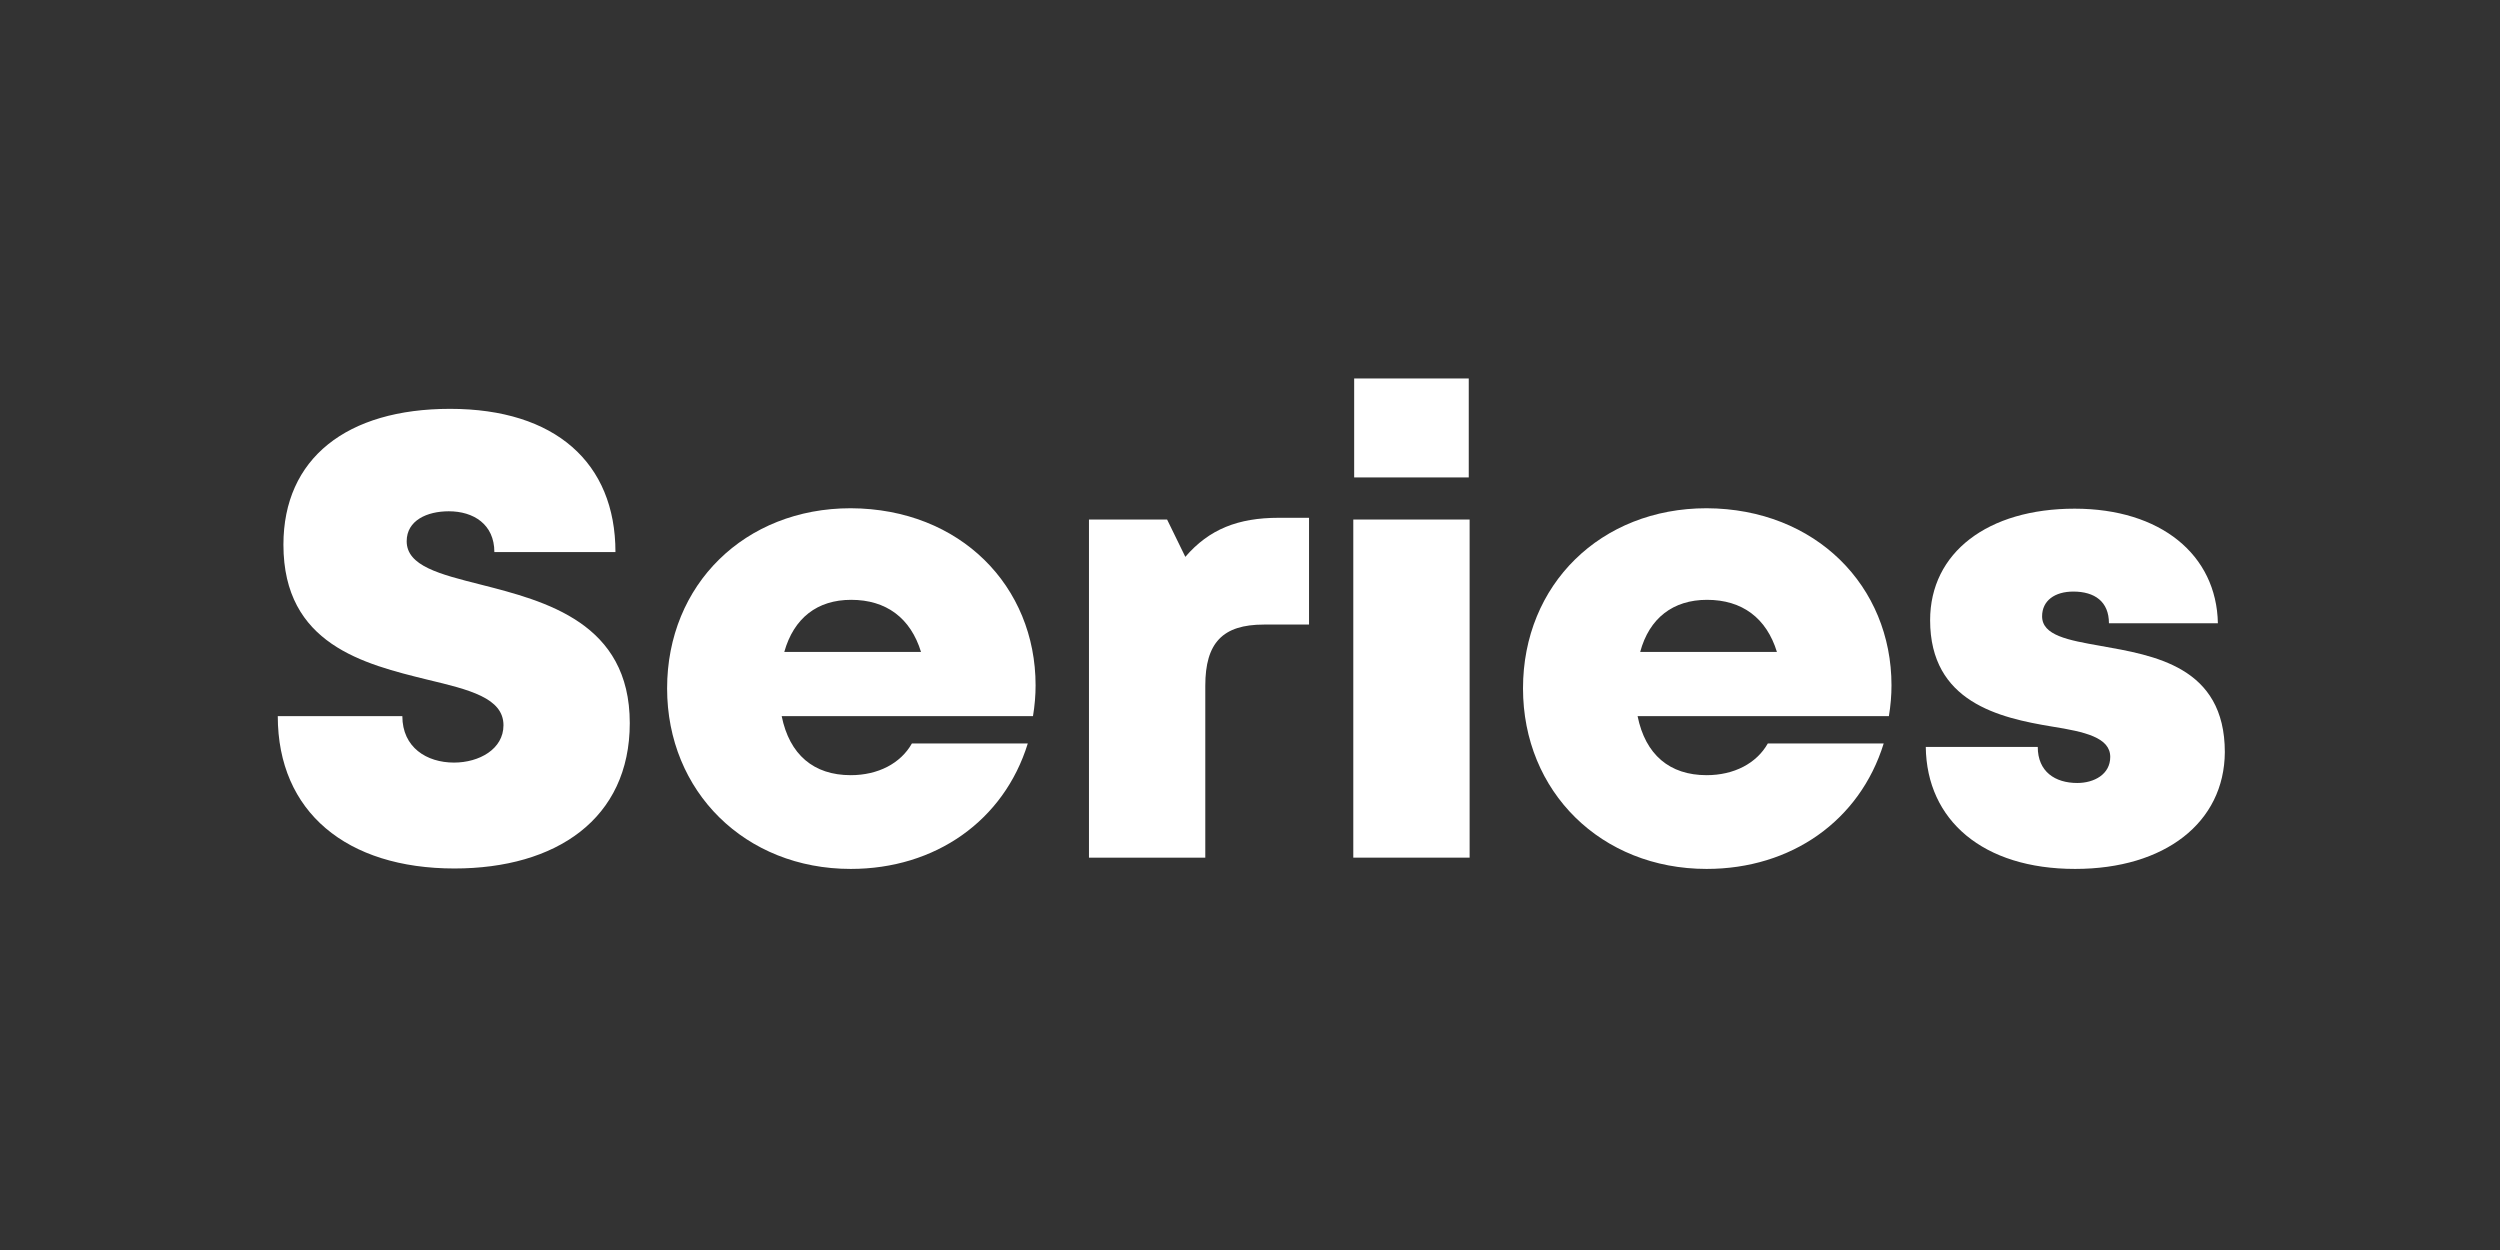 <?xml version="1.0" encoding="utf-8"?>
<svg xmlns="http://www.w3.org/2000/svg" xmlns:graph="http://ns.adobe.com/Graphs/1.0/" xmlns:i="http://ns.adobe.com/AdobeIllustrator/10.0/" xmlns:x="http://ns.adobe.com/Extensibility/1.0/" xmlns:xlink="http://www.w3.org/1999/xlink" version="1.1" baseProfile="tiny" id="Capa_1" x="0px" y="0px" viewBox="0 0 576 288" overflow="visible">
<rect x="0" y="0" width="576" height="288" fill="#333333" stroke="none"/>
<switch>
	
	<g>
		<g>
			<path fill="#FFFFFF" d="M64,165h28.7c0,7.2,5.6,10.7,11.9,10.7c5.8,0,11.4-3.1,11.4-8.6c0-6.3-7.9-8.2-17.5-10.5&#xD;&#xA;				c-14.6-3.6-33.2-8.1-33.2-31.1c0-19.9,14.6-31.3,38.4-31.3c24.2,0,38.1,12.4,38.1,33h-27.9c0-6.4-4.8-9.4-10.5-9.4&#xD;&#xA;				c-5,0-9.7,2.1-9.7,6.9c0,5.7,7.6,7.6,17.1,10c14.9,3.8,34.3,8.8,34.3,31.9c0,22.1-17,33.5-40.4,33.5C79.9,200.1,64,187.1,64,165z"/>
			<path fill="#FFFFFF" d="M238.6,157.9c0,2.3-0.2,4.7-0.6,7.1h-57.9c1.8,8.9,7.4,13.6,15.9,13.6c6.3,0,11.5-2.7,14.1-7.3h26.7&#xD;&#xA;				c-5.5,17.8-21.3,28.9-40.8,28.9c-24.3,0-42.3-17.8-42.3-41.6c0-23.9,17.9-41.5,42.3-41.5C221.3,117.2,238.6,135.1,238.6,157.9&#xD;&#xA;				L238.6,157.9z M180.7,150.2h31.5c-2.4-7.8-8-12-16.1-12C188.3,138.2,182.9,142.4,180.7,150.2z"/>
			<path fill="#FFFFFF" d="M301.6,119.3v24.6h-10.4c-9.5,0-13.5,4.2-13.5,14.1v39.6h-26.8v-77.9h18l4.2,8.6c5.5-6.4,12.2-9,21.5-9&#xD;&#xA;				H301.6z"/>
			<path fill="#FFFFFF" d="M311.8,119.7h26.8v77.9h-26.8V119.7z M312,87.2h26.4V110H312V87.2z"/>
			<path fill="#FFFFFF" d="M435.8,157.9c0,2.3-0.2,4.7-0.6,7.1h-57.9c1.8,8.9,7.4,13.6,15.9,13.6c6.3,0,11.5-2.7,14.1-7.3h26.7&#xD;&#xA;				c-5.5,17.8-21.3,28.9-40.8,28.9c-24.3,0-42.3-17.8-42.3-41.6c0-23.9,17.9-41.5,42.3-41.5C418.4,117.2,435.8,135.1,435.8,157.9&#xD;&#xA;				L435.8,157.9z M377.9,150.2h31.5c-2.4-7.8-8-12-16.1-12C385.5,138.2,380,142.4,377.9,150.2z"/>
			<path fill="#FFFFFF" d="M478.1,200.2c-21.2,0-34.2-11.2-34.4-28.1h25.8c0,5.7,4,8.3,9.1,8.3c3.9,0,7.6-2,7.6-6&#xD;&#xA;				c0-4.5-5.9-5.8-13.4-7c-12.1-2-28.1-5.6-28.1-24.5c0-15.6,13.3-25.7,33.3-25.7c19.8,0,32.7,10.6,33,26.4h-25.1&#xD;&#xA;				c0-5-3.3-7.3-8.2-7.3c-4.3,0-7.2,2.1-7.2,5.7c0,4.4,6,5.5,13.4,6.8c12.3,2.2,28.7,4.7,28.7,24.5&#xD;&#xA;				C512.5,189.5,498.8,200.2,478.1,200.2L478.1,200.2z"/>
		</g>
	</g>
</switch>

</svg>